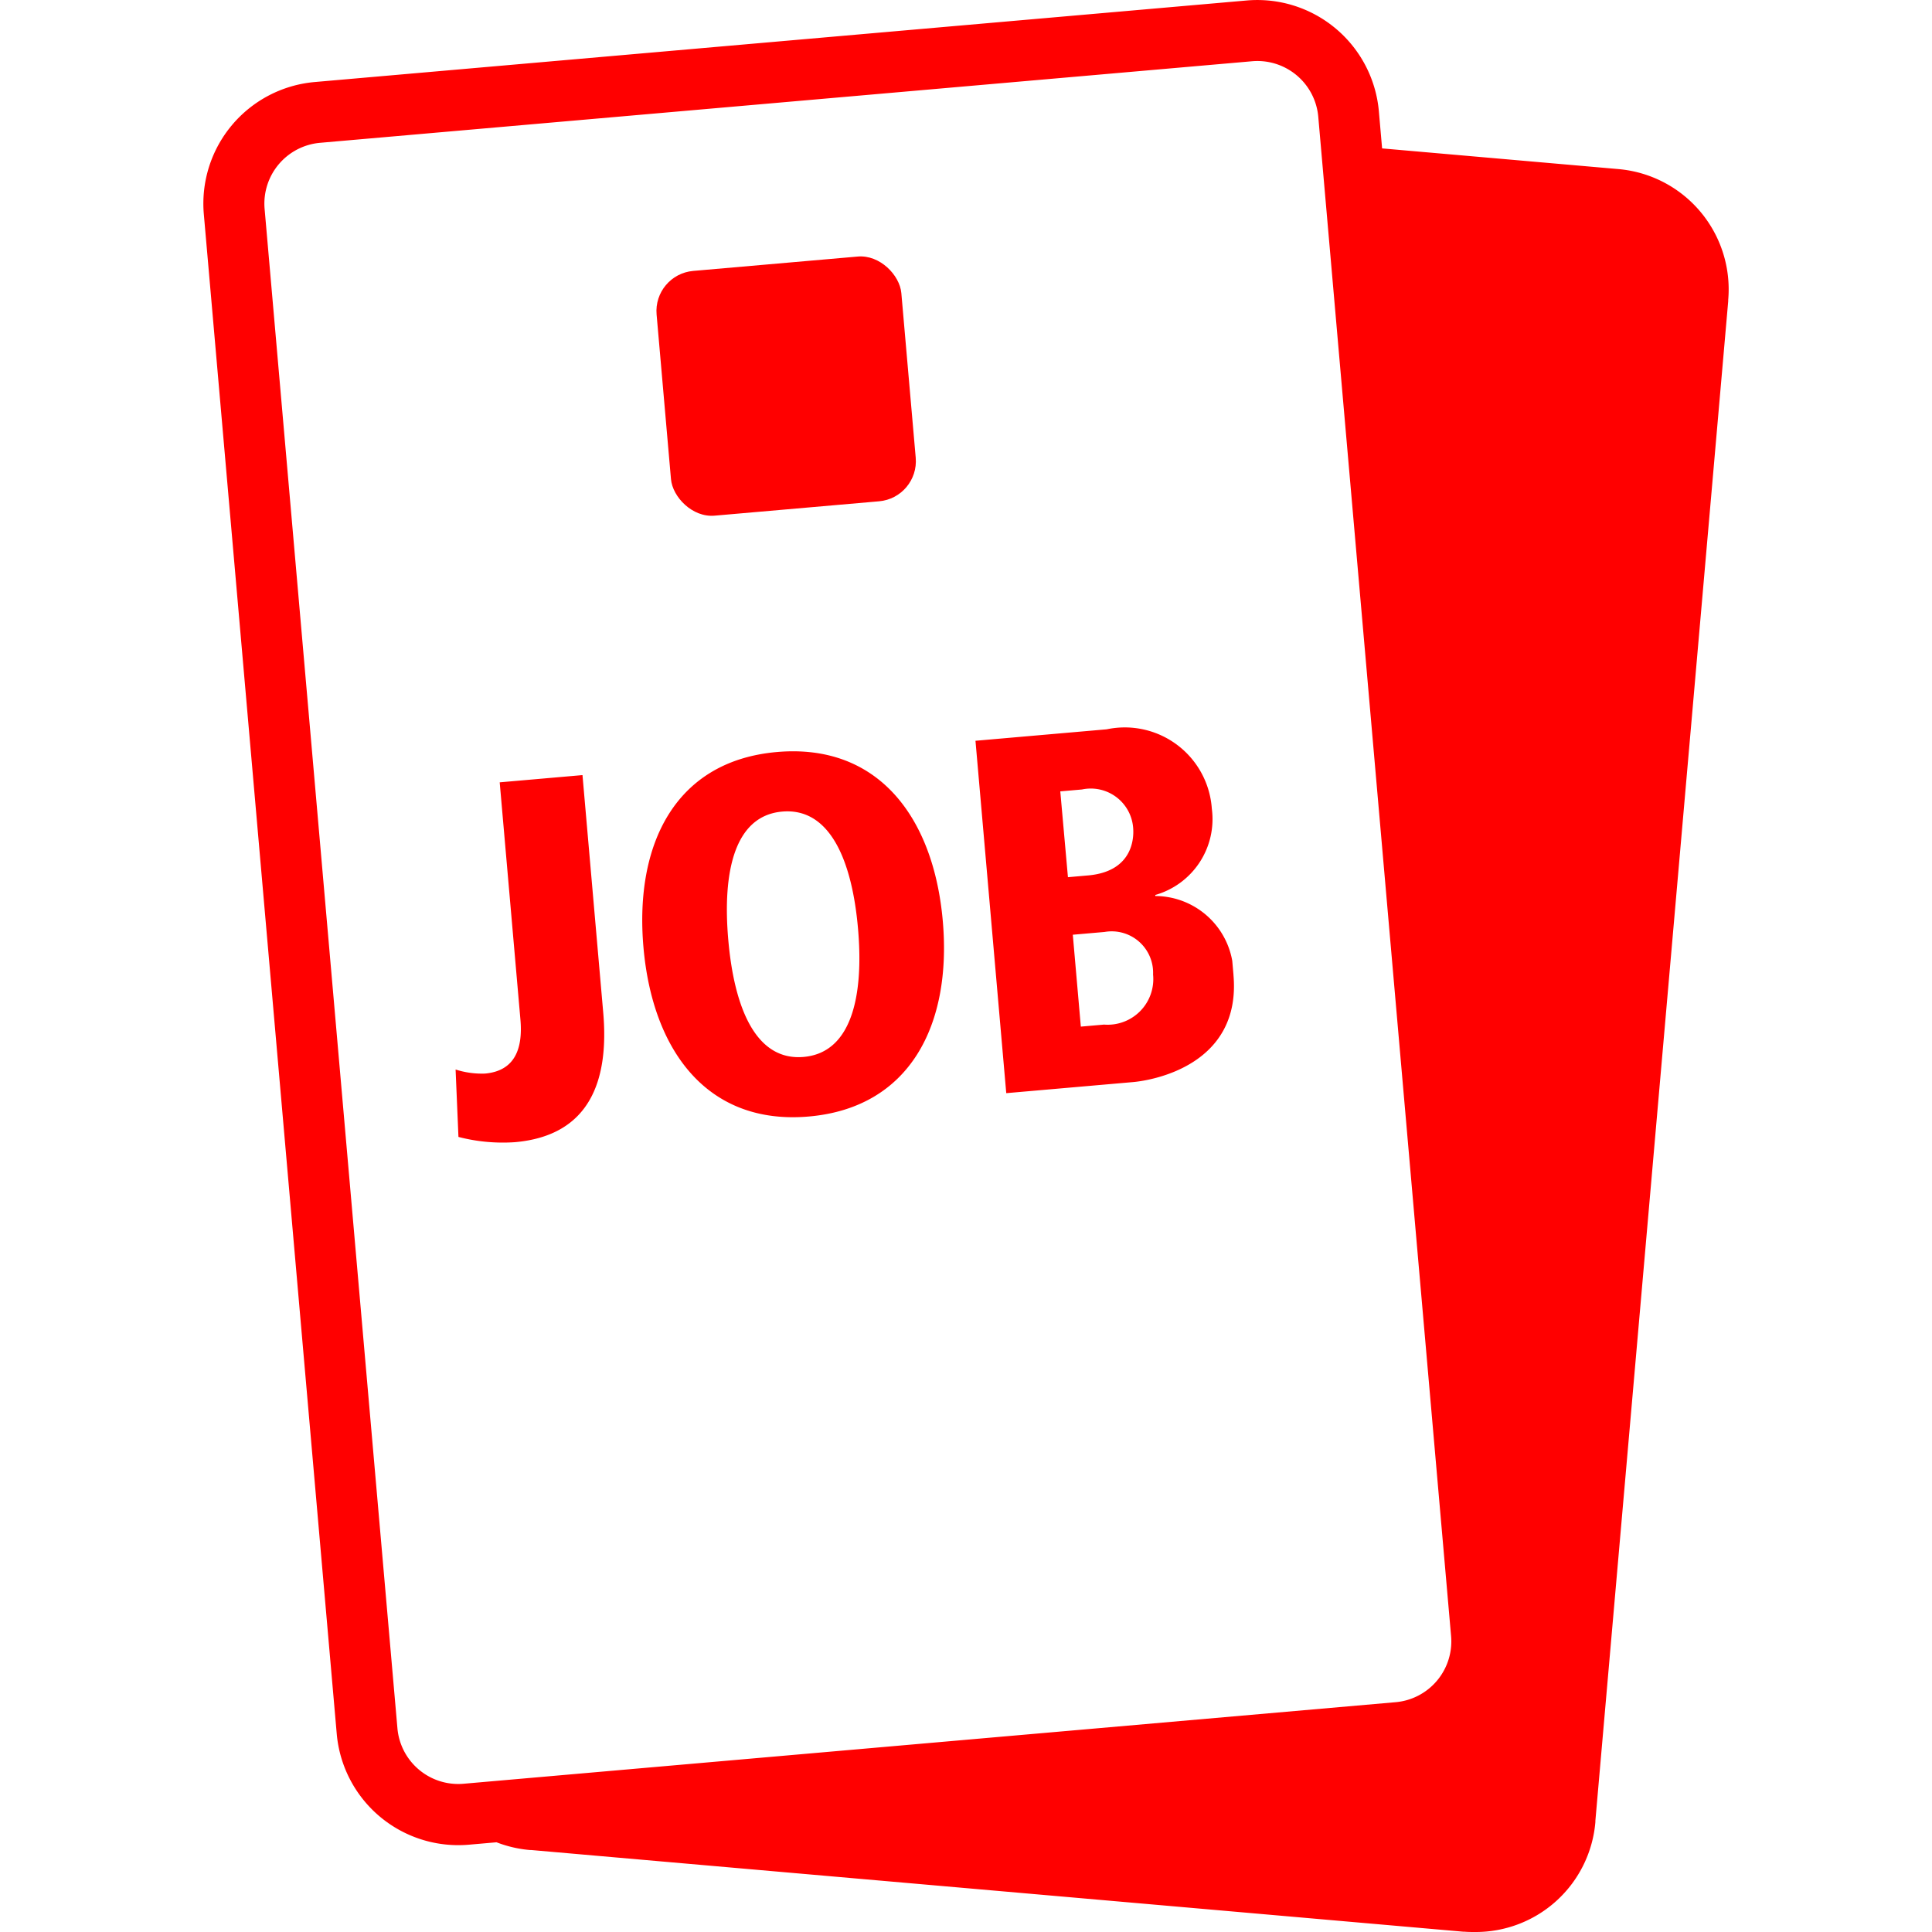 <?xml version="1.0" encoding="UTF-8"?>
<svg xmlns="http://www.w3.org/2000/svg" xmlns:xlink="http://www.w3.org/1999/xlink" width="48" height="48" viewBox="0 0 48 48">
  <defs>
    <clipPath id="clip-path">
      <rect id="Rechteck_1018" data-name="Rechteck 1018" width="19.537" height="9.092" transform="translate(0 0)" fill="red"></rect>
    </clipPath>
    <clipPath id="clip-bsag-icon-48-benefits-vergünstigt-fahren-rot">
      <rect width="48" height="48"></rect>
    </clipPath>
  </defs>
  <g id="bsag-icon-48-benefits-vergünstigt-fahren-rot" clip-path="url(#clip-bsag-icon-48-benefits-vergünstigt-fahren-rot)">
    <g id="Gruppe_841" data-name="Gruppe 841" transform="translate(-0.198 -0.25)">
      <path id="Vereinigungsmenge_261" data-name="Vereinigungsmenge 261" d="M31.328,47.992l-.031,0L8.142,45.963l-.032,0a3,3,0,0,1-.826-.192l-.686.06a3.032,3.032,0,0,1-3.284-2.756L.012,5.322A3.032,3.032,0,0,1,2.768,2.038L25.922.012a3.032,3.032,0,0,1,3.284,2.756l.08.919,5.873.514a3,3,0,0,1,2.726,3.25l0,.032-3.3,37.751,0,.032A2.983,2.983,0,0,1,31.593,48C31.505,48,31.416,48,31.328,47.992ZM26.053,1.522,2.9,3.548A1.517,1.517,0,0,0,1.522,5.189l3.3,37.75a1.517,1.517,0,0,0,1.642,1.378l23.153-2.026A1.517,1.517,0,0,0,31,40.65L27.7,2.9a1.518,1.518,0,0,0-1.509-1.384Q26.12,1.516,26.053,1.522Z" transform="translate(5.25 0.25)" fill="red"></path>
      <g id="Gruppe_590" data-name="Gruppe 590" transform="matrix(0.996, -0.087, 0.087, 0.996, 10.819, 19.692)">
        <g id="Gruppe_589" data-name="Gruppe 589" transform="translate(0 0)" clip-path="url(#clip-path)">
          <path id="Pfad_799" data-name="Pfad 799" d="M15.646,5.163h.793a1.029,1.029,0,0,1,1.108,1.159,1.134,1.134,0,0,1-1.322,1.133h-.579Zm0-3.576h.541a1.056,1.056,0,0,1,1.184,1.058c0,.164-.038,1.083-1.221,1.083h-.5Zm-1.99,7.354h3.16c.516,0,2.72-.2,2.72-2.43a1.952,1.952,0,0,0-1.763-2.128V4.357a1.96,1.96,0,0,0,1.587-2.015A2.168,2.168,0,0,0,16.93.151H13.656ZM7.106,4.546c0-1.687.416-3.06,1.612-3.06s1.624,1.373,1.624,3.06-.428,3.06-1.624,3.06S7.106,6.233,7.106,4.546m-2.116,0c0,2.581,1.2,4.546,3.727,4.546s3.74-1.964,3.74-4.546S11.249,0,8.718,0,4.99,1.964,4.99,4.546M3.853.151H1.788V6.07c0,.73-.252,1.259-.995,1.259a2.143,2.143,0,0,1-.718-.164L0,8.84a4.387,4.387,0,0,0,1.385.252c1.889,0,2.468-1.347,2.468-3.022Z" transform="translate(0 0)" fill="red"></path>
        </g>
      </g>
      <rect id="Rechteck_1020" data-name="Rechteck 1020" width="6.105" height="6.105" rx="1" transform="matrix(0.996, -0.087, 0.087, 0.996, 16.424, 7.068)" fill="red"></rect>
    </g>
  </g>
</svg>

